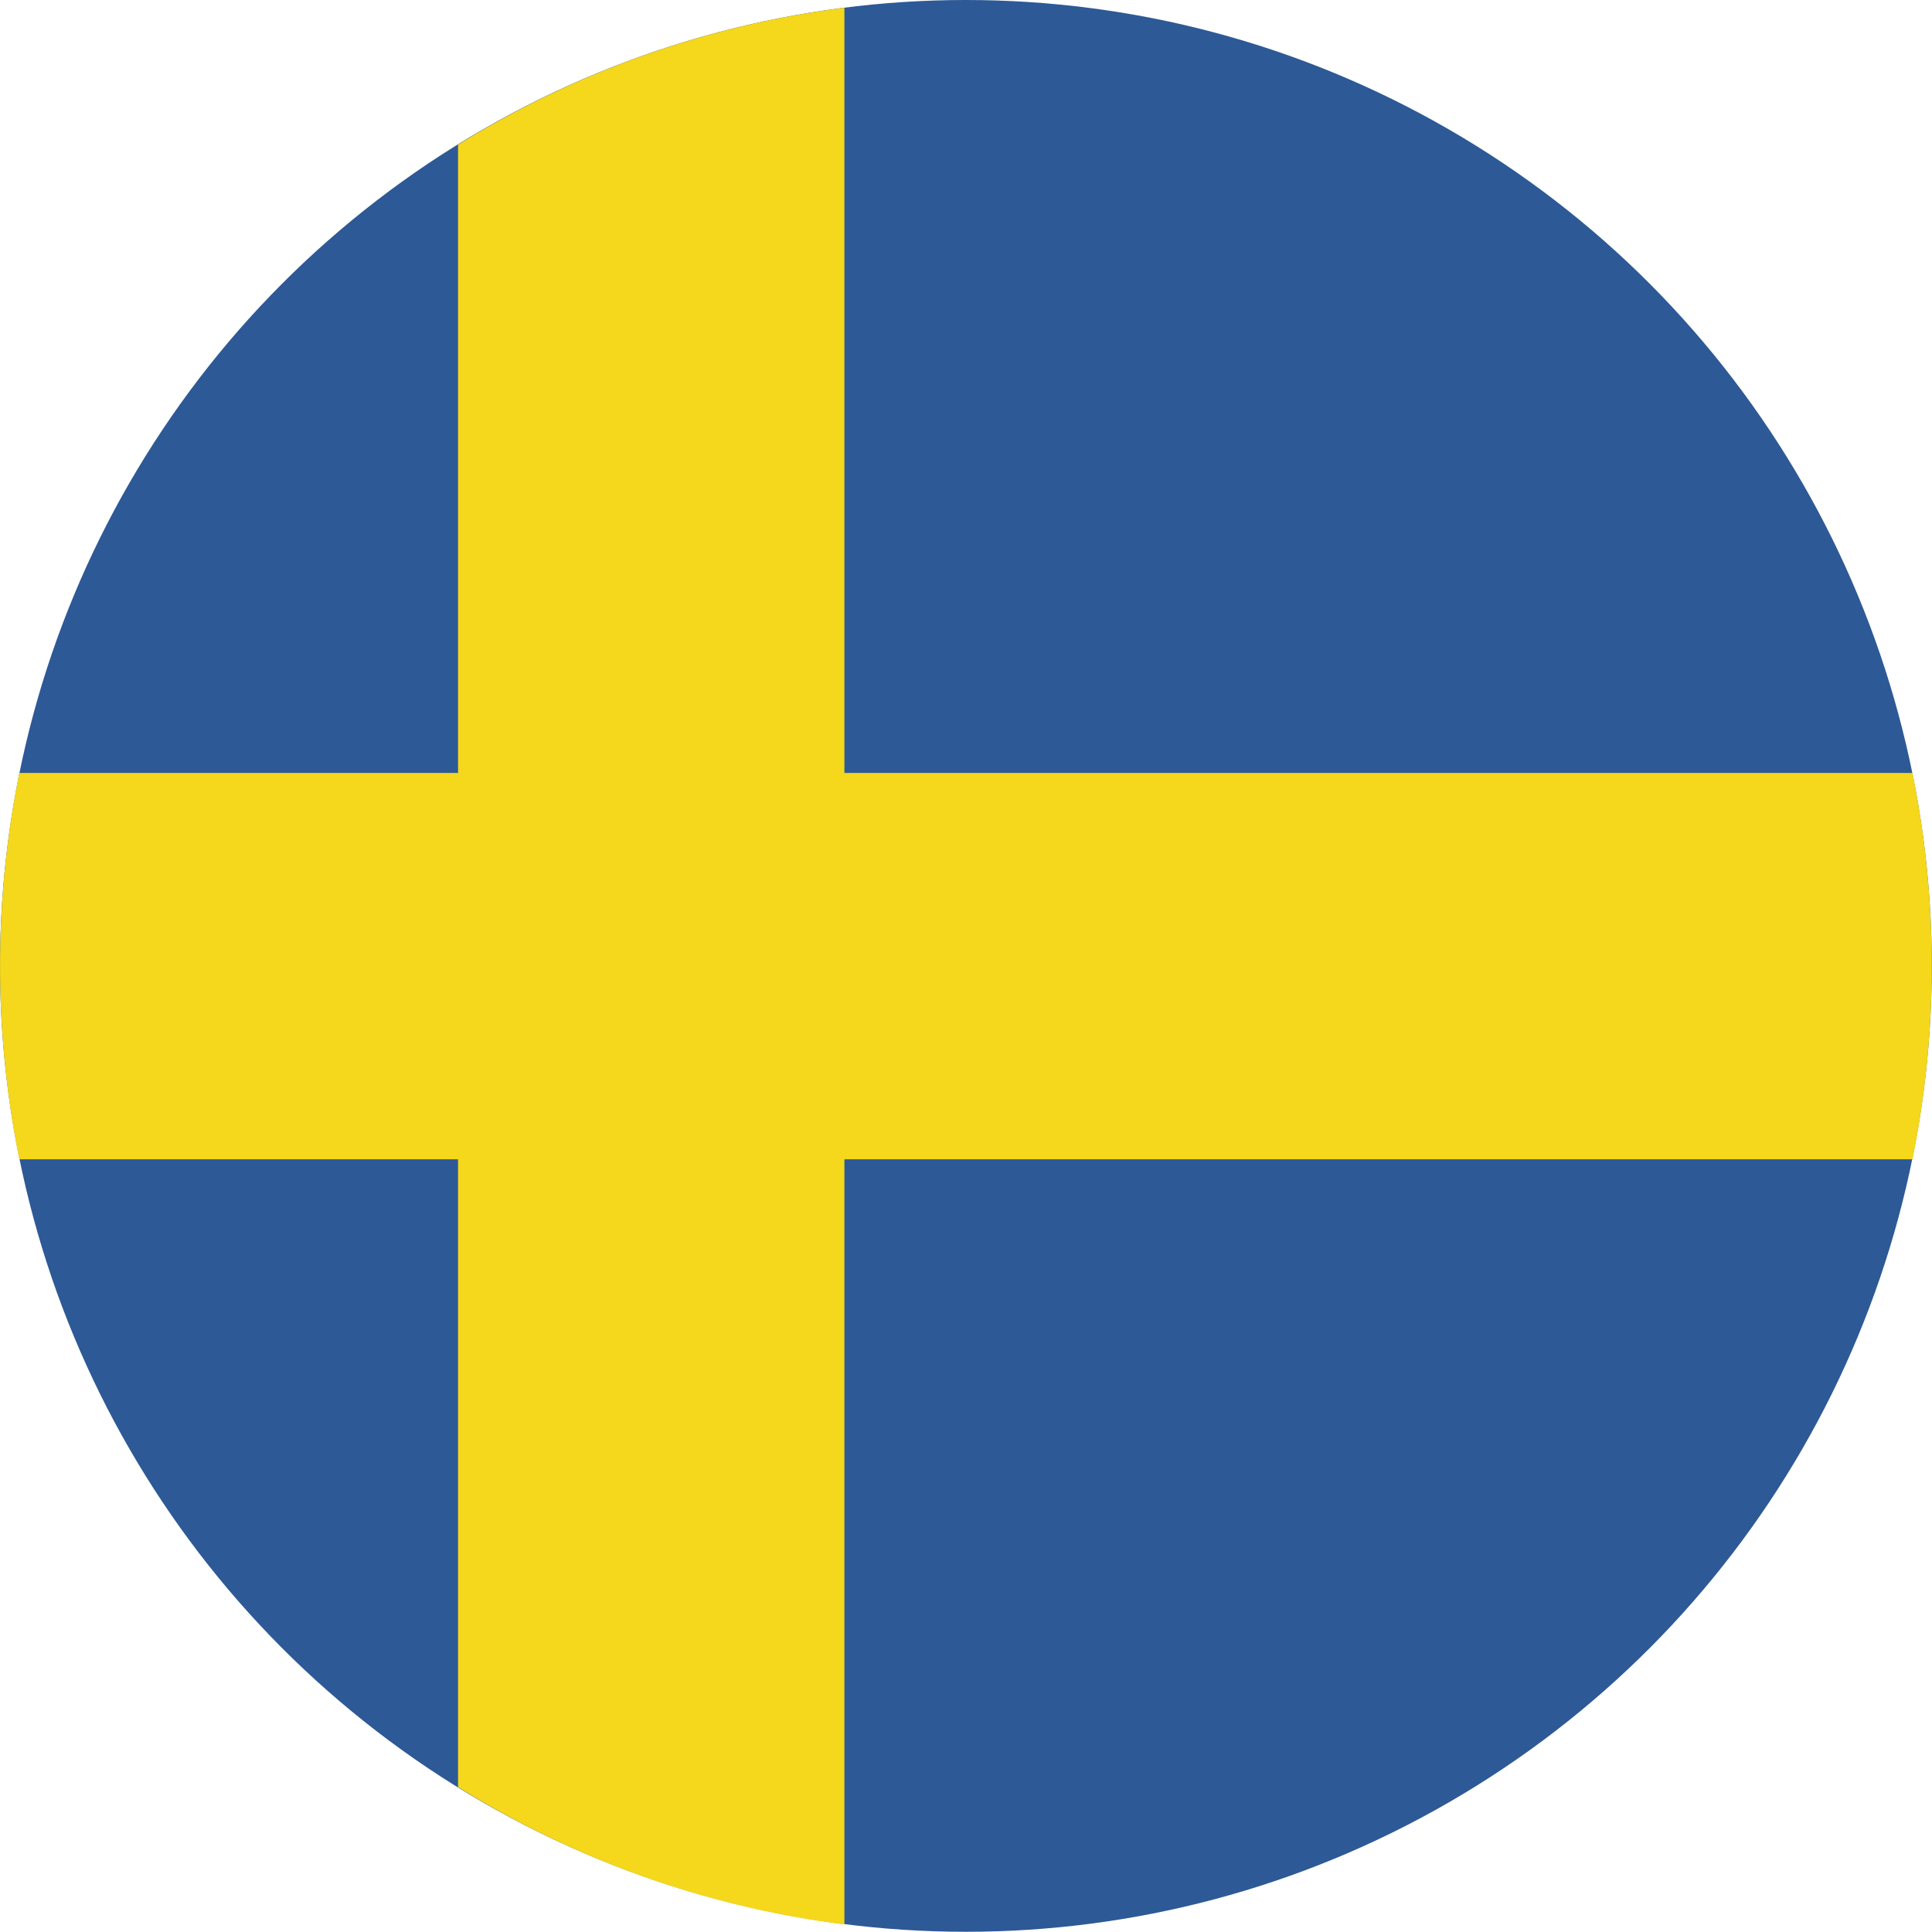 <?xml version="1.0" encoding="UTF-8"?>
<svg xmlns="http://www.w3.org/2000/svg" id="Layer_1" data-name="Layer 1" width="31.75mm" height="31.75mm" viewBox="0 0 90.01 90.01">
  <defs>
    <style>.cls-1{fill:#2d5996;}.cls-2{fill:#f5d71c;fill-rule:evenodd;}</style>
  </defs>
  <circle class="cls-1" cx="45" cy="45" r="45"></circle>
  <path class="cls-2" d="M39.34,89.65V.35a44.79,44.79,0,0,0-18,6.38V83.25A44.67,44.67,0,0,0,39.34,89.65Z" transform="translate(0 0.01)"></path>
  <path class="cls-2" d="M.9,54H89.1a45.55,45.55,0,0,0,0-18H.9a45.55,45.55,0,0,0,0,18Z" transform="translate(0 0.01)"></path>
</svg>
